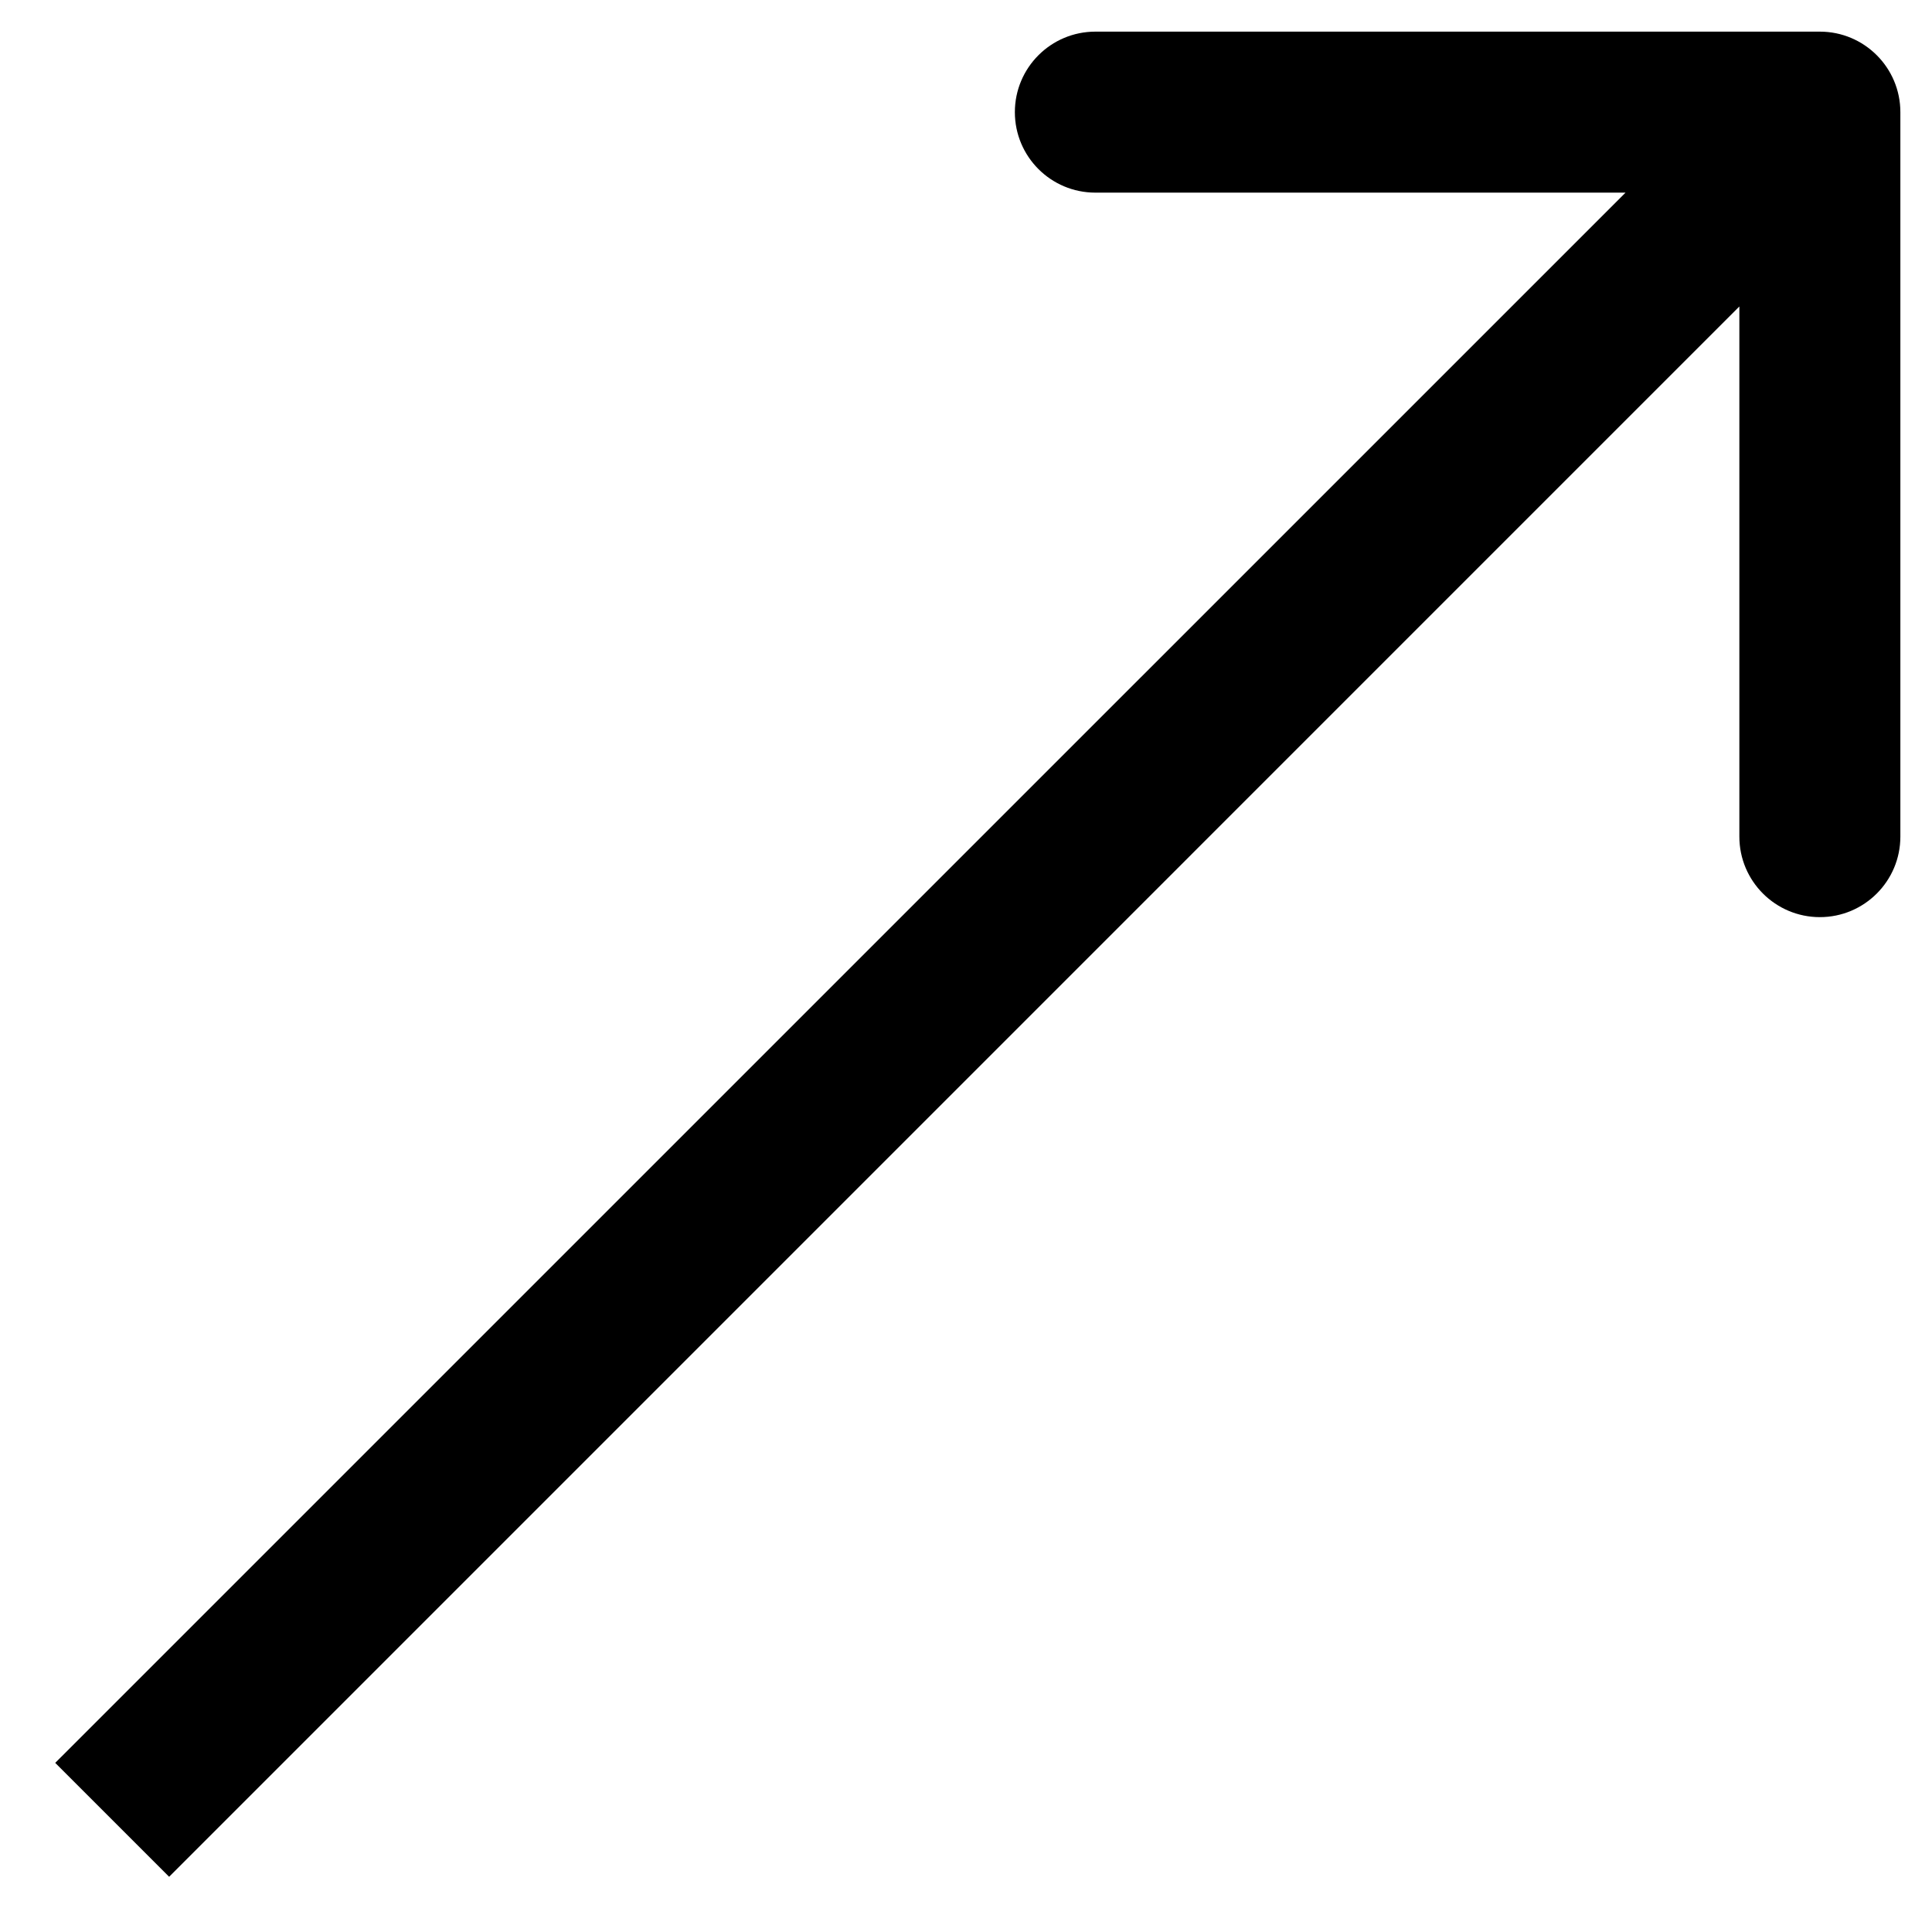 <?xml version="1.0" encoding="UTF-8"?> <svg xmlns="http://www.w3.org/2000/svg" width="24" height="24" viewBox="0 0 24 24" fill="none"> <path d="M23.607 1.393C23.607 0.841 23.159 0.393 22.607 0.393L13.607 0.393C13.055 0.393 12.607 0.841 12.607 1.393C12.607 1.946 13.055 2.393 13.607 2.393H21.607V10.393C21.607 10.945 22.055 11.393 22.607 11.393C23.159 11.393 23.607 10.945 23.607 10.393L23.607 1.393ZM2.101 23.314L23.314 2.1L21.9 0.686L0.686 21.899L2.101 23.314Z" fill="black"></path> </svg> 